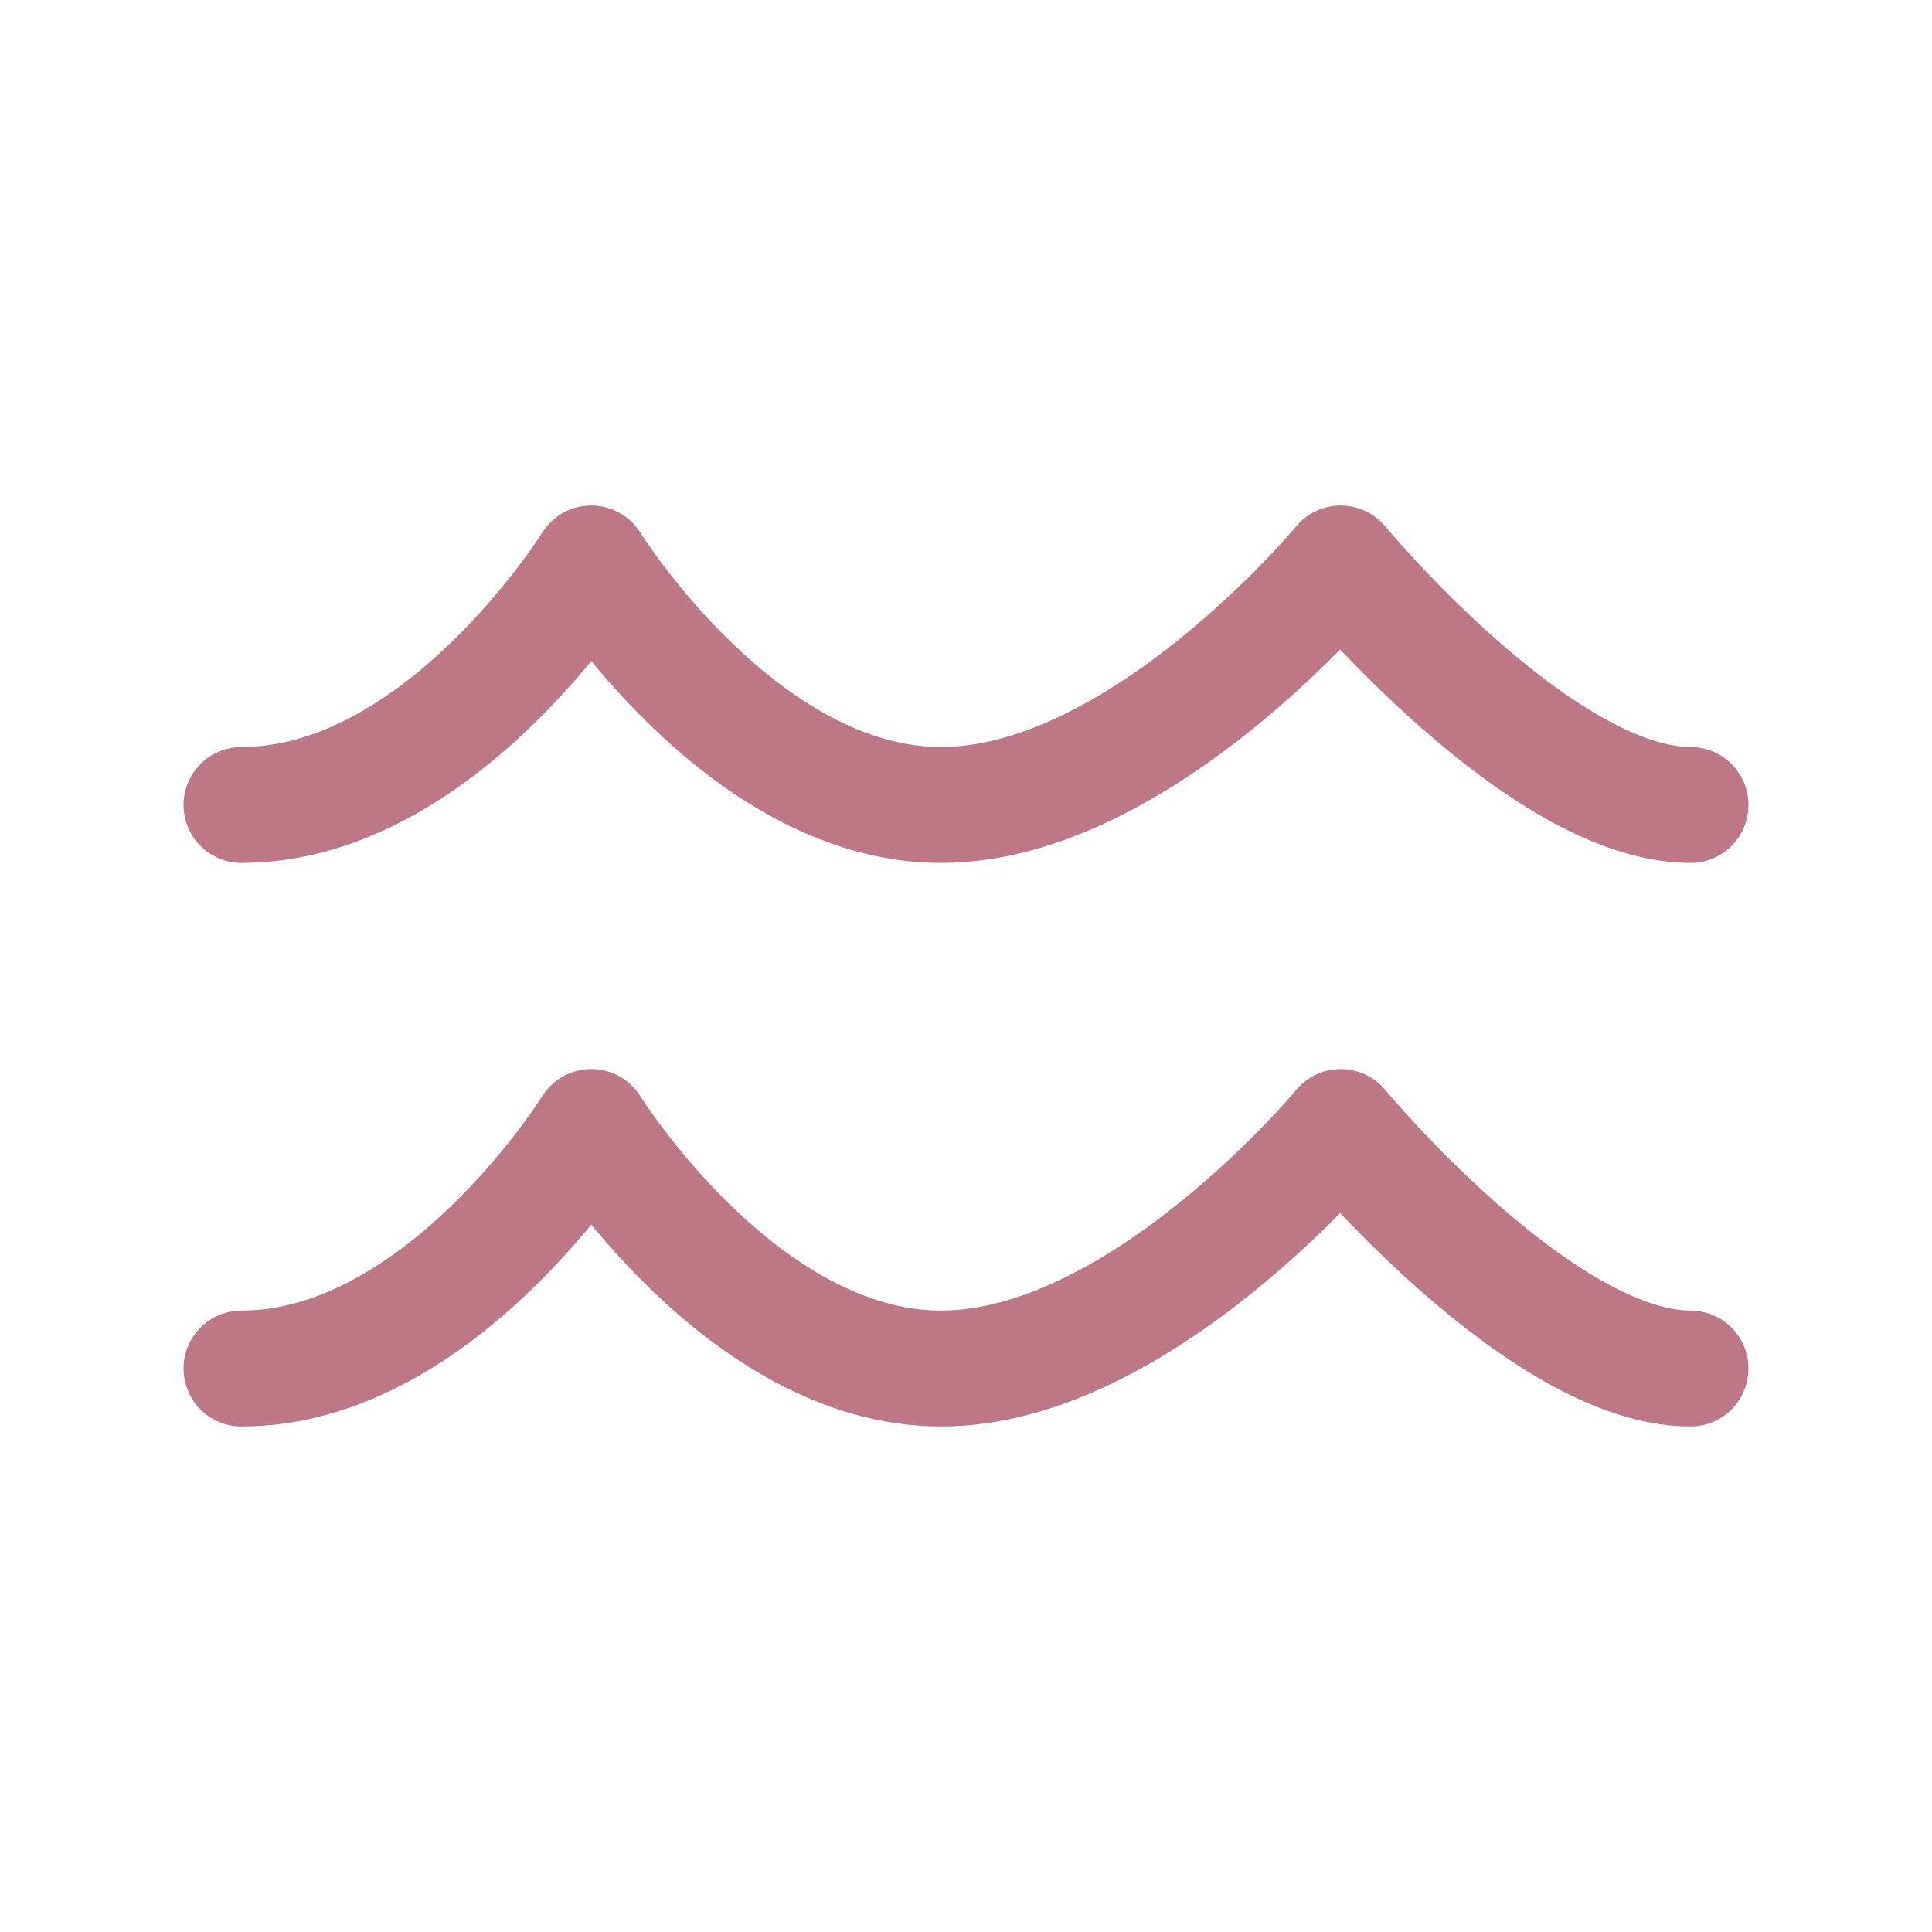 <svg width="20" height="20" viewBox="0 0 20 20" fill="none" xmlns="http://www.w3.org/2000/svg">
<path d="M2.5 8.333C4.569 8.333 6.121 5.833 6.121 5.833C6.121 5.833 7.673 8.333 9.742 8.333C11.81 8.333 13.879 5.833 13.879 5.833C13.879 5.833 15.948 8.333 17.5 8.333M2.5 14.167C4.569 14.167 6.121 11.667 6.121 11.667C6.121 11.667 7.673 14.167 9.742 14.167C11.81 14.167 13.879 11.667 13.879 11.667C13.879 11.667 15.948 14.167 17.5 14.167" stroke="#BD7787" stroke-width="1.2" stroke-linecap="round" stroke-linejoin="round"/>
</svg>
